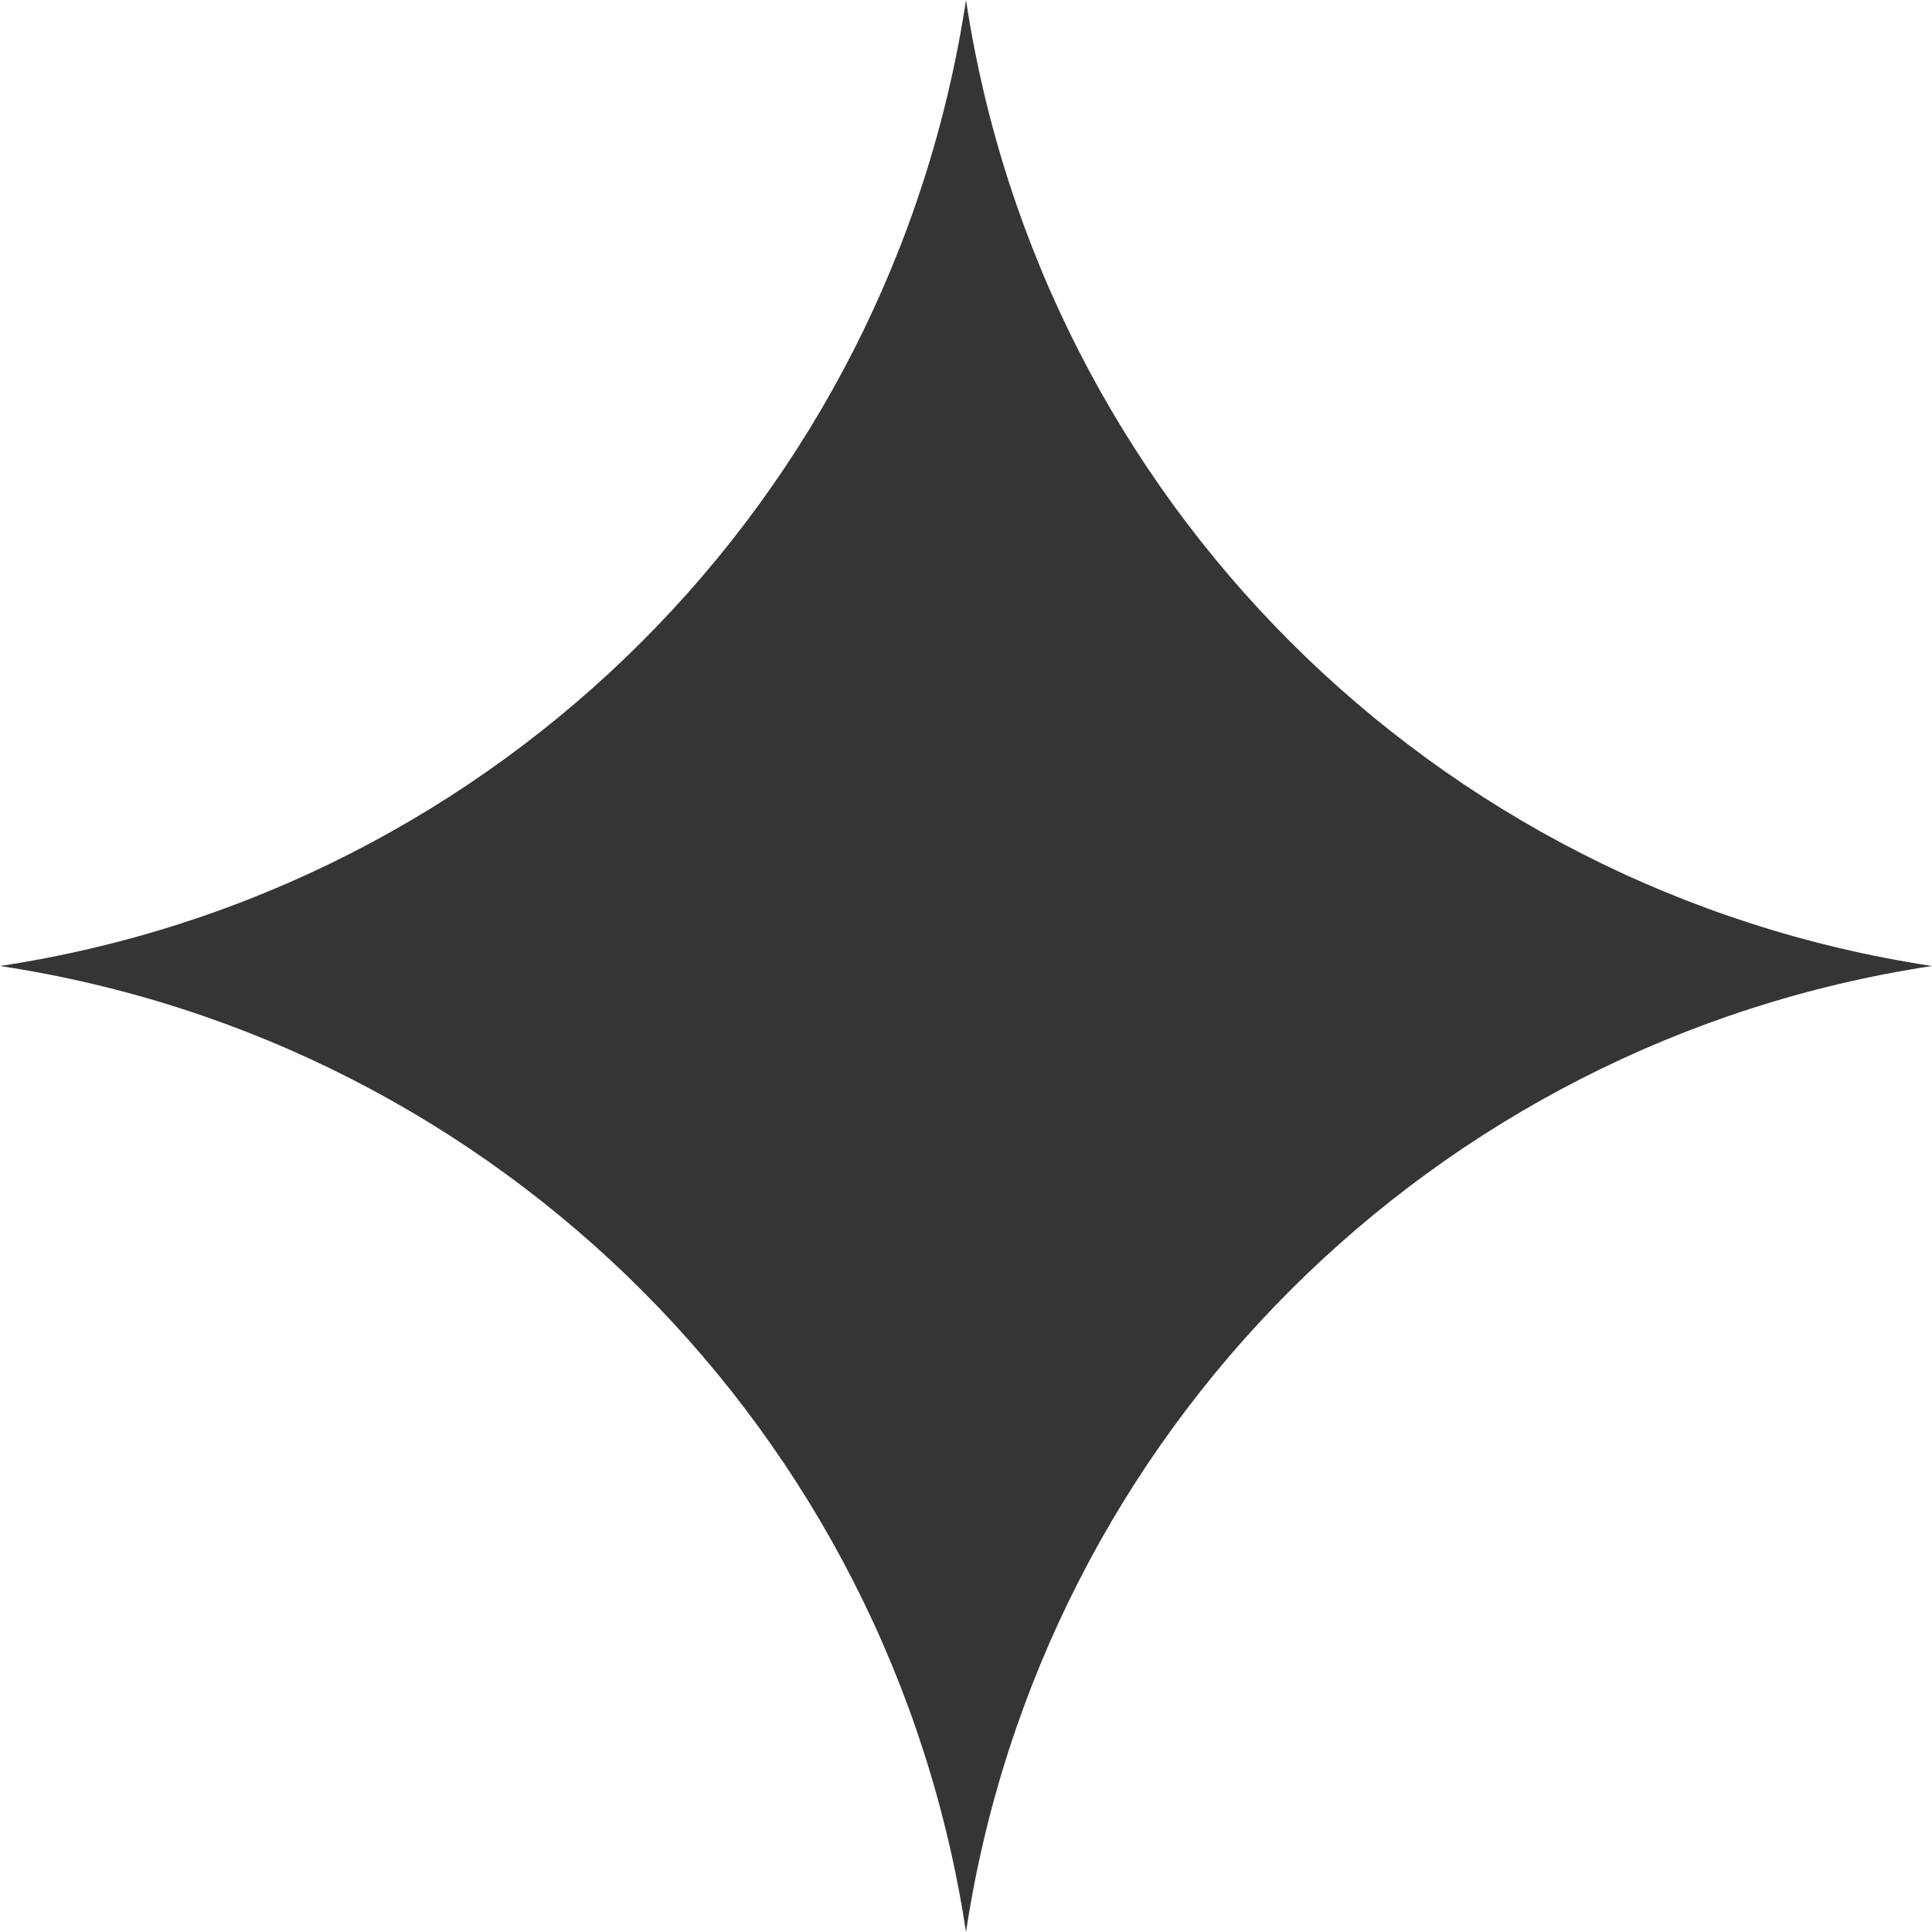 <svg width="17" height="17" viewBox="0 0 17 17" fill="none" xmlns="http://www.w3.org/2000/svg">
<path d="M8.5 17C7.835 12.611 4.39 9.165 0 8.5C4.39 7.835 7.835 4.39 8.5 0C9.165 4.39 12.611 7.835 17 8.5C12.611 9.165 9.165 12.611 8.5 17Z" fill="#353535"/>
</svg>
